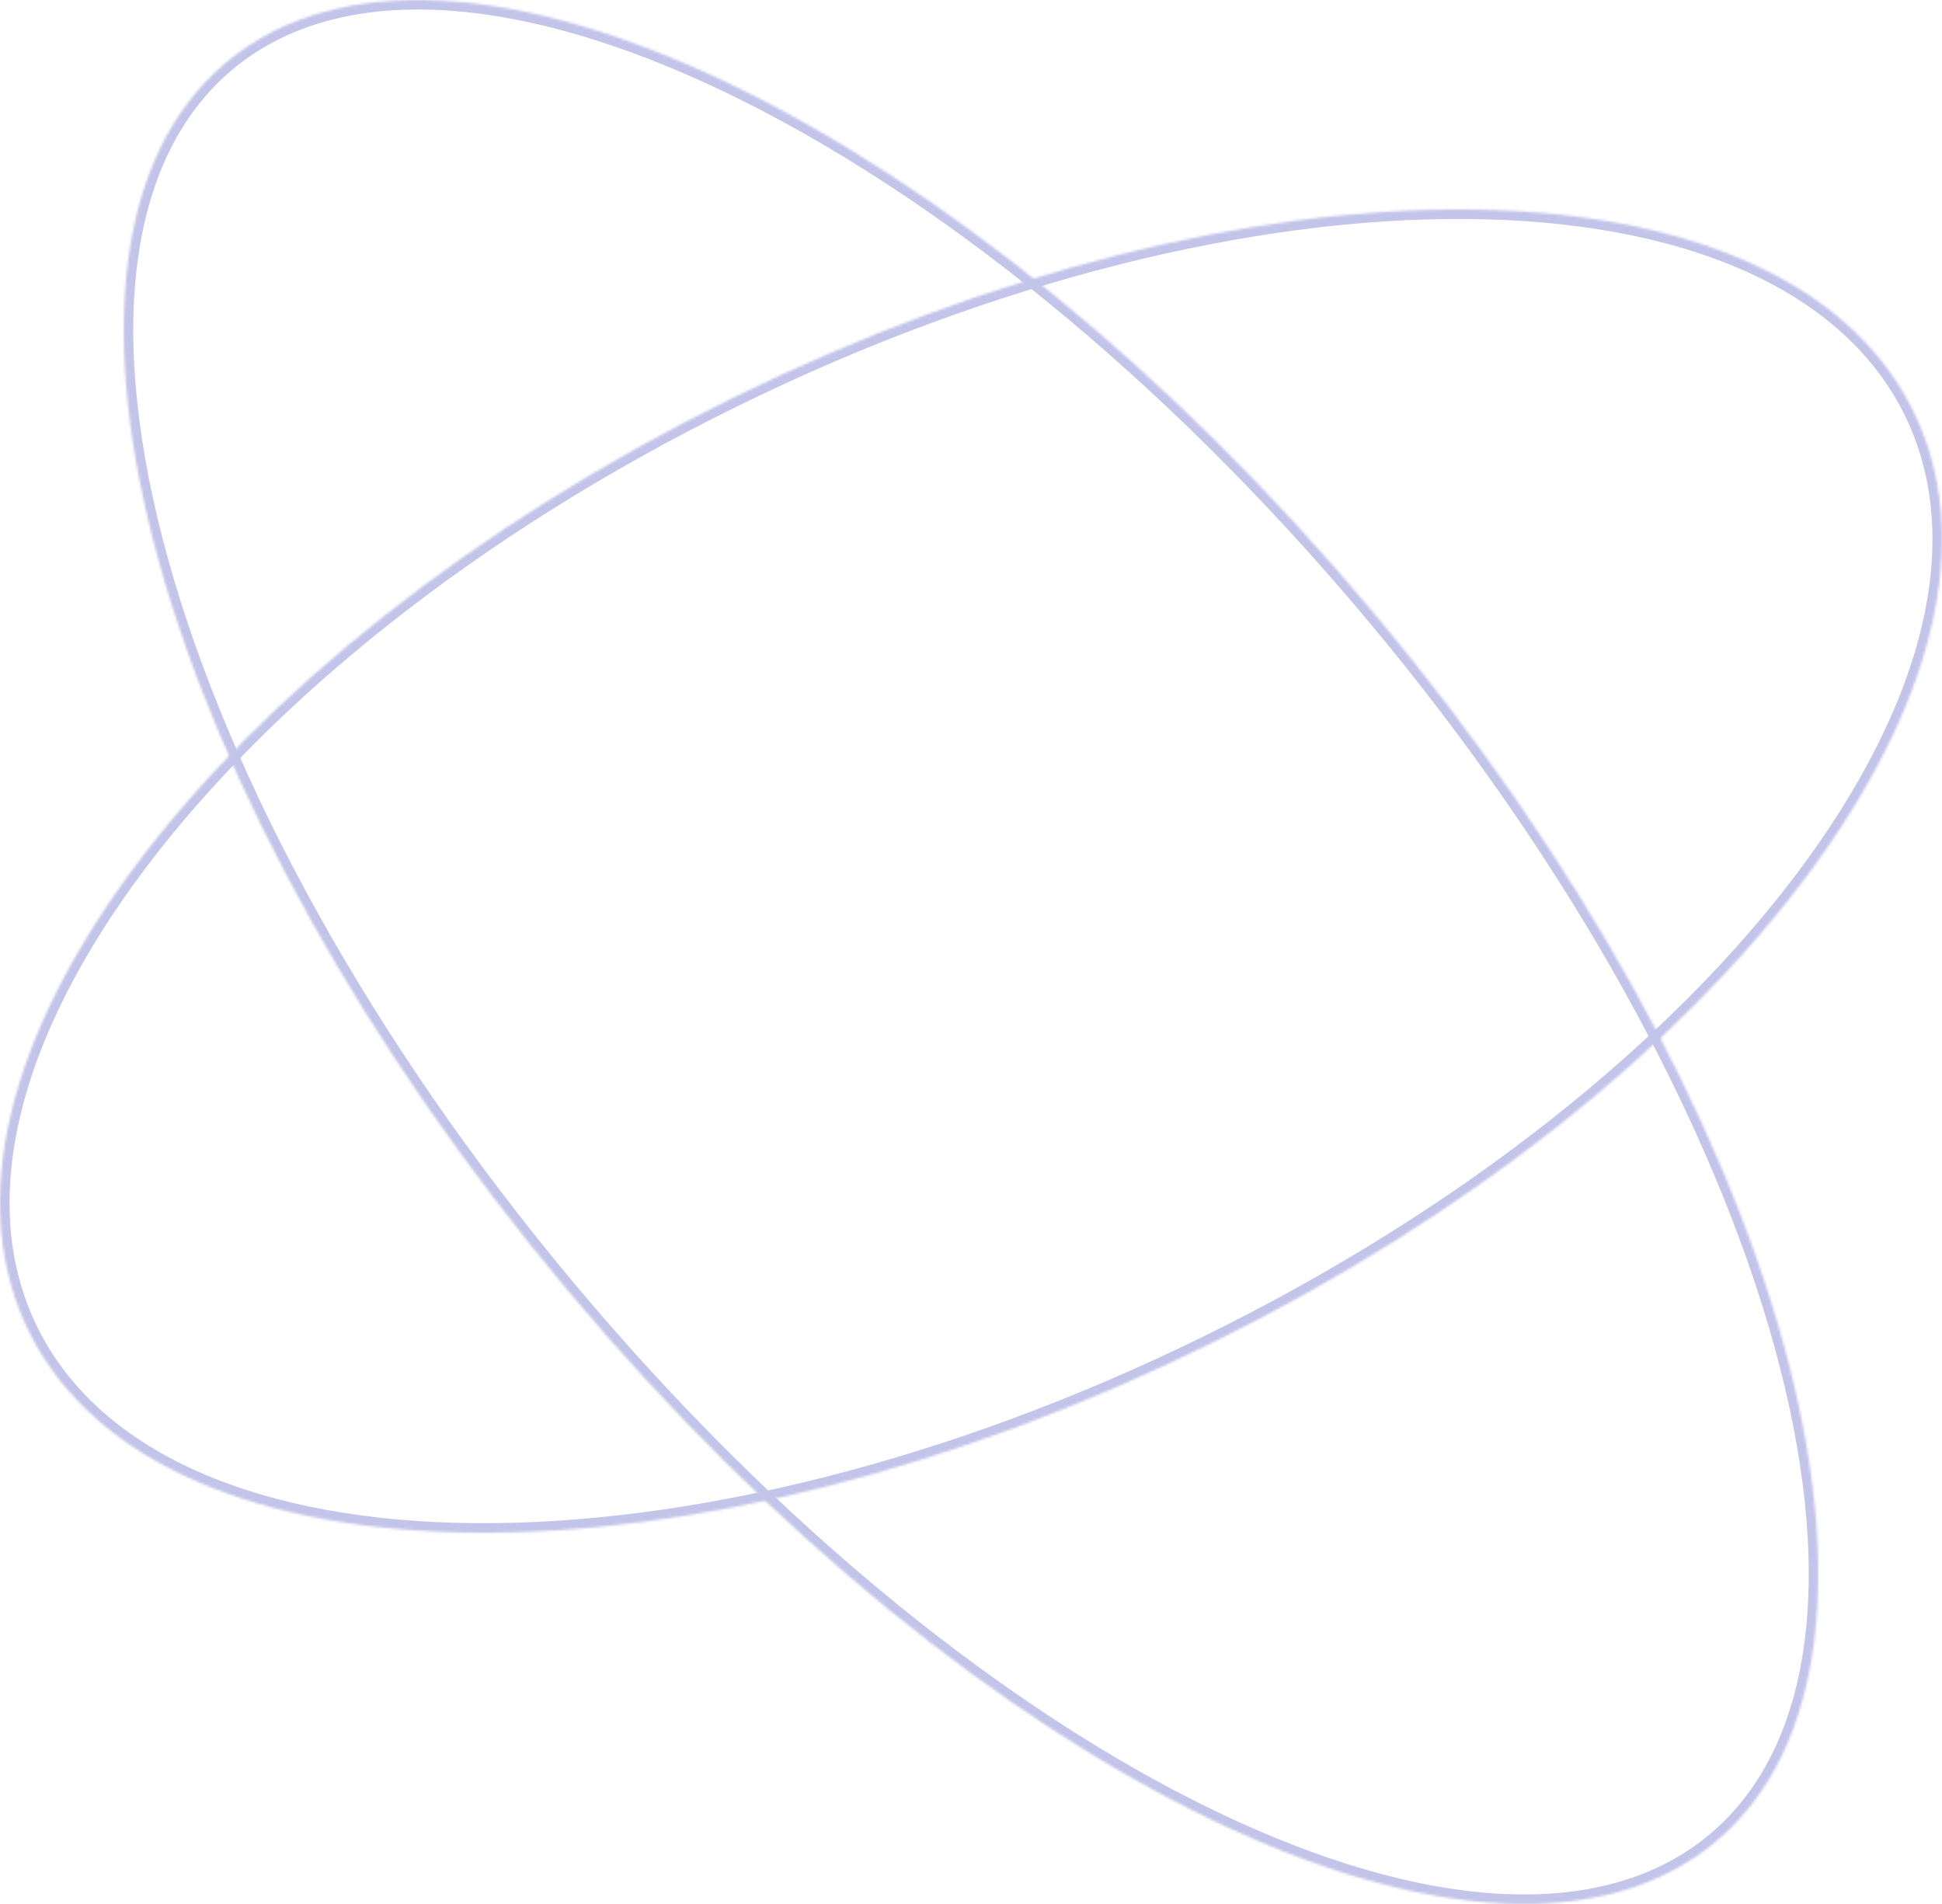 <?xml version="1.0" encoding="UTF-8"?> <svg xmlns="http://www.w3.org/2000/svg" width="816" height="800" viewBox="0 0 816 800" fill="none"> <mask id="path-1-inside-1_5_205" fill="white"> <path d="M577.52 257.867C750.369 464.3 814.594 695.283 720.97 773.78C627.346 852.278 411.328 748.566 238.48 542.133C65.631 335.7 1.406 104.717 95.03 26.22C188.654 -52.278 404.672 51.434 577.52 257.867Z"></path> </mask> <path d="M574.454 260.435C660.598 363.317 719.544 472.174 745.318 564.871C771.2 657.952 763.269 733.095 718.4 770.715L723.54 776.846C772.295 735.968 779.063 656.37 753.026 562.728C726.882 468.701 667.291 358.85 580.587 255.299L574.454 260.435ZM718.4 770.715C673.533 808.334 598.216 802.993 511.165 761.2C424.475 719.579 327.691 642.448 241.546 539.565L235.413 544.701C322.117 648.252 419.766 726.193 507.703 768.412C595.28 810.458 674.783 817.725 723.54 776.846L718.4 770.715ZM241.546 539.565C155.402 436.682 96.456 327.826 70.681 235.129C44.8 142.048 52.731 66.905 97.6 29.285L92.46 23.154C43.705 64.032 36.937 143.63 62.974 237.272C89.118 331.299 148.709 441.15 235.413 544.701L241.546 539.565ZM97.6 29.285C142.467 -8.334 217.784 -2.993 304.835 38.8C391.525 80.421 488.309 157.552 574.454 260.435L580.587 255.299C493.883 151.748 396.234 73.807 308.297 31.588C220.72 -10.458 141.217 -17.725 92.46 23.154L97.6 29.285Z" fill="#C3C4EA" mask="url(#path-1-inside-1_5_205)"></path> <mask id="path-3-inside-2_5_205" fill="white"> <path d="M508.581 564.577C290.259 672.026 68.243 670.225 12.693 560.554C-42.857 450.883 89.097 274.873 307.419 167.423C525.741 59.974 747.758 61.775 803.307 171.446C858.857 281.117 726.903 457.127 508.581 564.577Z"></path> </mask> <path d="M506.815 560.988C398.096 614.495 288.626 640.707 199.63 639.985C110.375 639.261 43 611.537 16.261 558.747L9.125 562.362C37.935 619.242 109.343 647.253 199.565 647.985C290.045 648.719 400.744 622.108 510.348 568.165L506.815 560.988ZM16.261 558.747C-10.462 505.987 7.522 436.295 60.554 365.555C113.436 295.017 200.465 224.52 309.185 171.012L305.652 163.835C196.051 217.776 107.941 289.01 54.154 360.756C0.516 432.302 -19.701 505.45 9.125 562.362L16.261 558.747ZM309.185 171.012C417.904 117.505 527.374 91.293 616.37 92.014C705.625 92.739 773 120.463 799.739 173.253L806.875 169.638C778.065 112.758 706.657 84.747 616.435 84.015C525.955 83.281 415.256 109.892 305.652 163.835L309.185 171.012ZM799.739 173.253C826.462 226.013 808.478 295.705 755.446 366.445C702.564 436.983 615.535 507.48 506.815 560.988L510.348 568.165C619.949 514.224 708.059 442.99 761.847 371.244C815.484 299.698 835.702 226.55 806.875 169.638L799.739 173.253Z" fill="#C3C4EA" mask="url(#path-3-inside-2_5_205)"></path> </svg> 